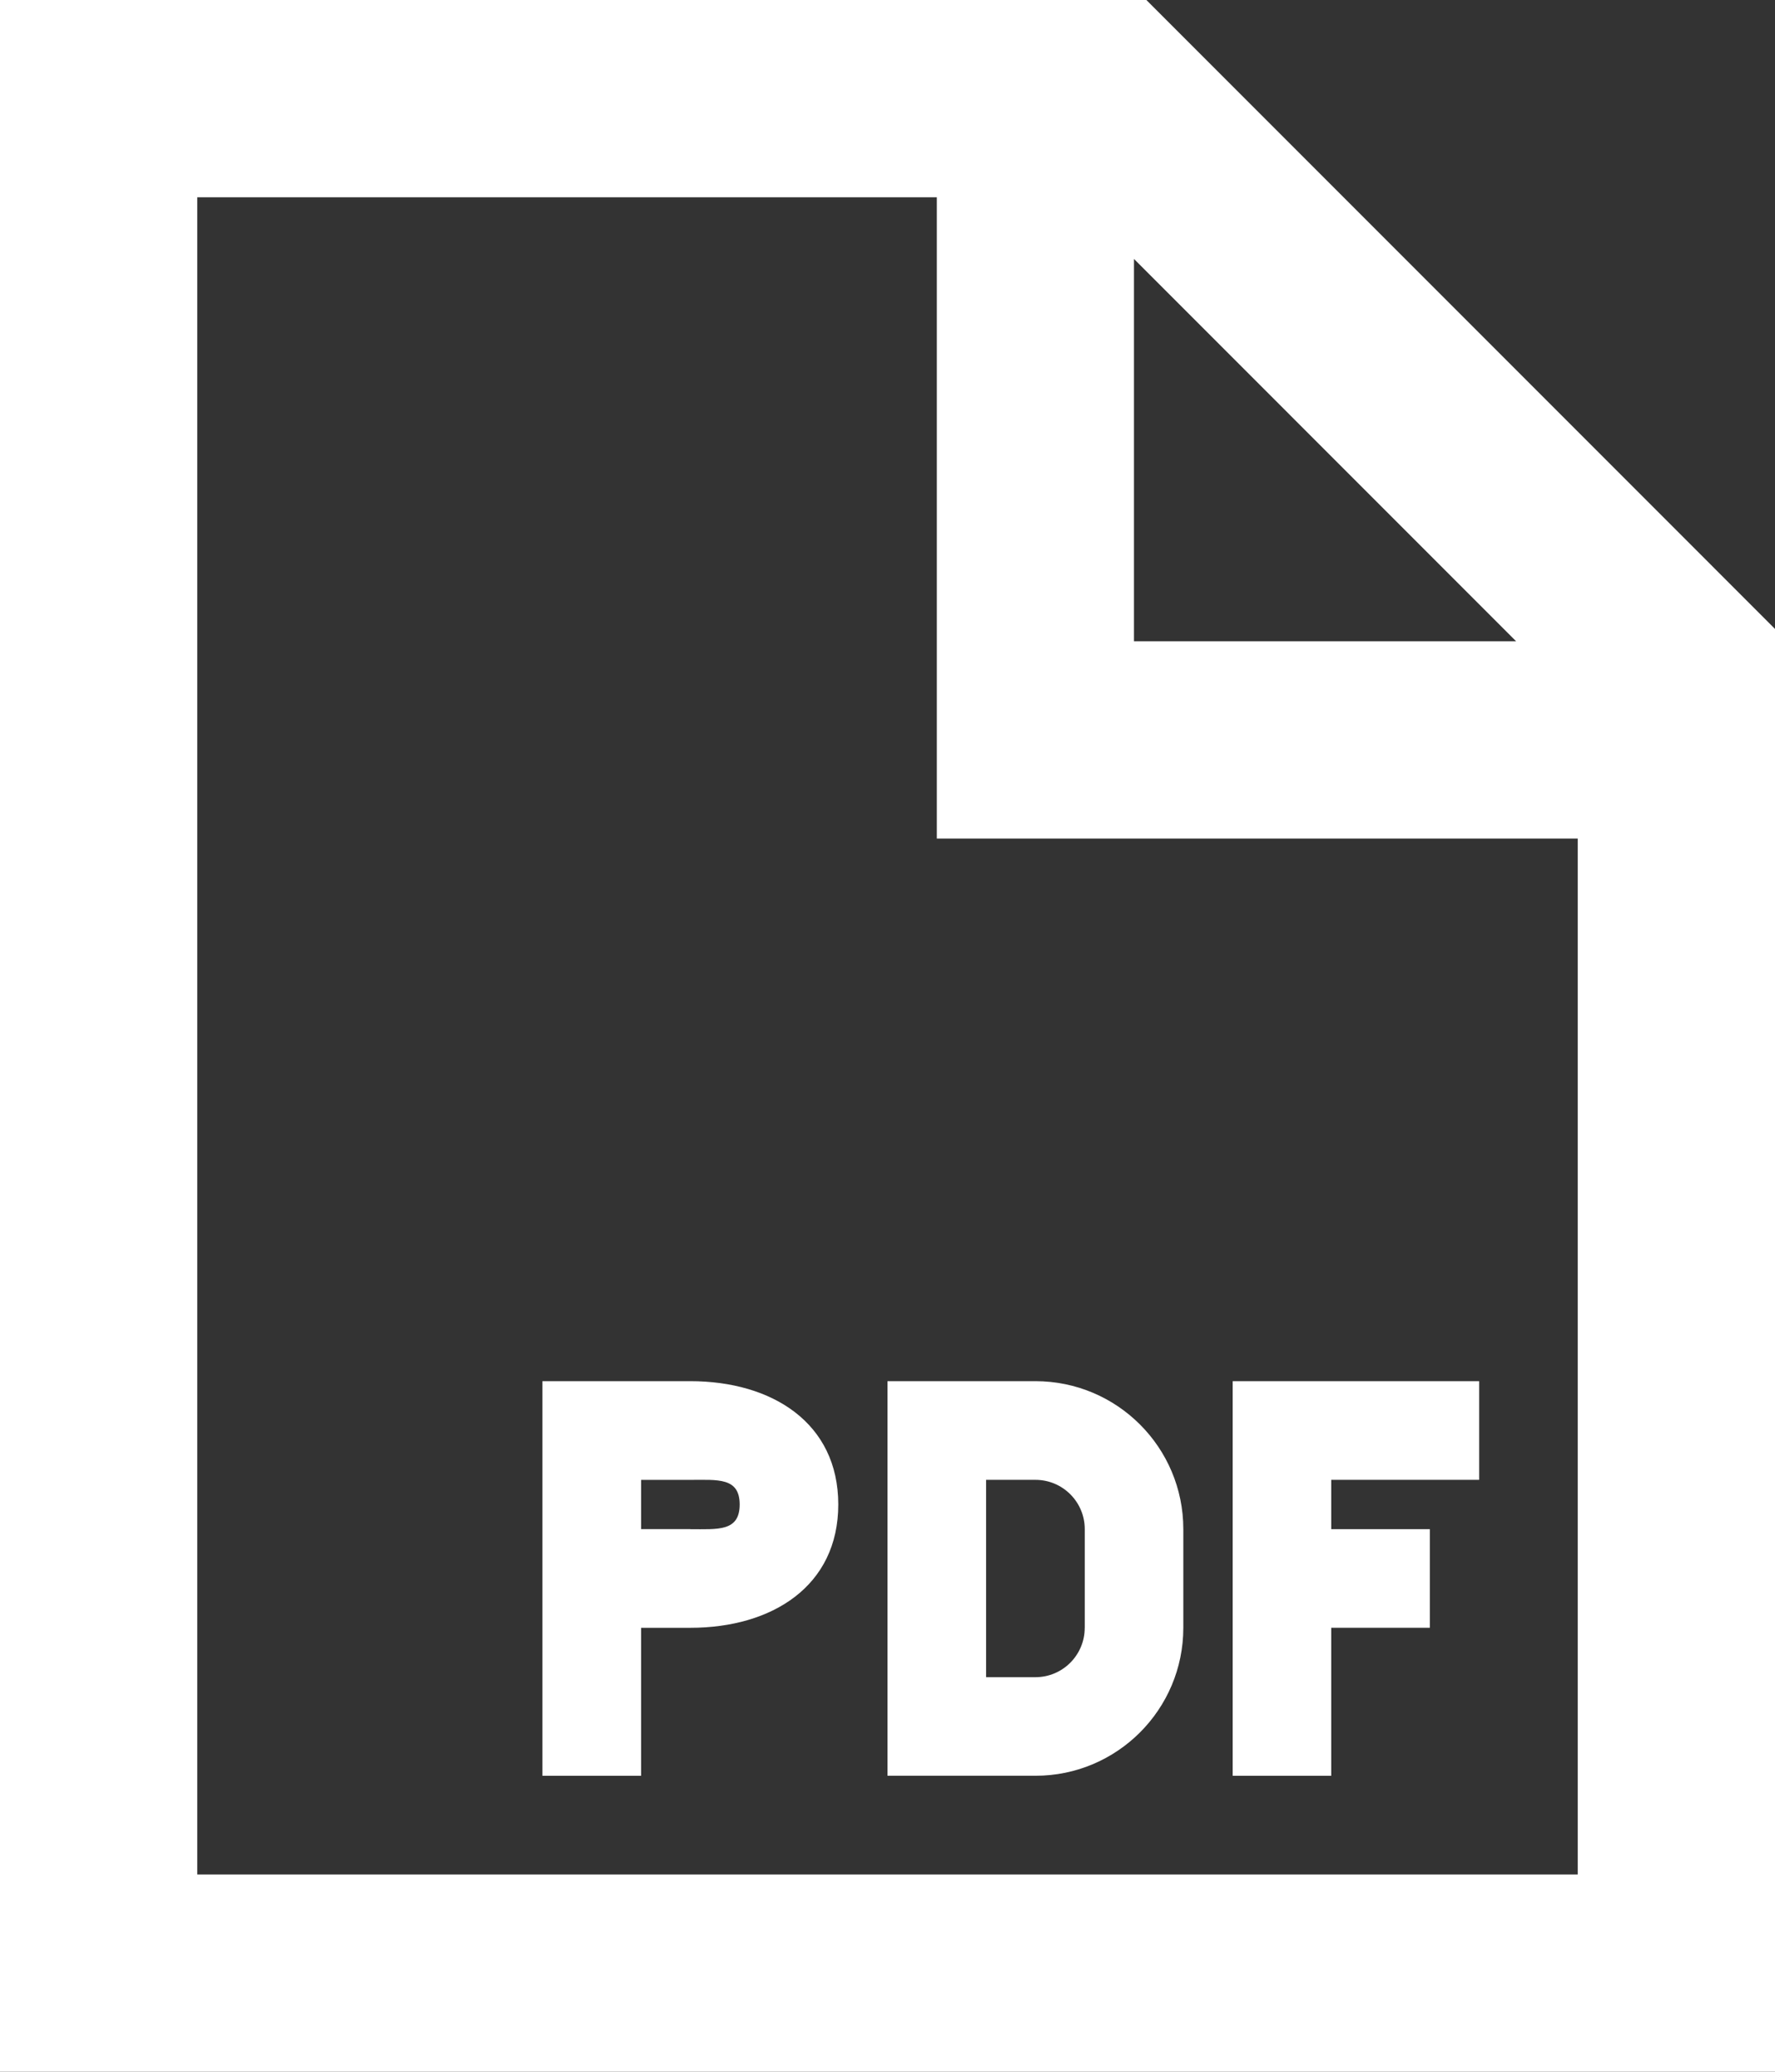<svg xmlns="http://www.w3.org/2000/svg" width="512" height="597.333"><rect width="100%" height="100%" fill="#333333" stroke="none"/><path fill="#fff" d="M455.1 241.78H270.23V56.88H56.9v483.56h398.2V241.78zM512 597.33H0V0h330.67L512 181.33v416zM327.1 74.67V184.9h110.23L327.1 74.66zM156.45 512V398.22h42.67c23.57 0 42.68 12 42.68 35.56 0 23.55-19.1 35.55-42.67 35.55h-14.2V512h-28.45zm42.67-71.1c7.87 0 14.24.74 14.24-7.12s-6.37-7.1-14.23-7.1h-14.2v14.2h14.2zM355.57 512V398.22h71.1v28.45H384v14.22h28.44v28.43H384V512h-28.44zM256 398.22h42.67c23.55 0 42.66 19.1 42.66 42.67v28.43c0 23.56-19.1 42.67-42.66 42.67H256V398.22zm56.9 71.1V440.9c0-7.87-6.37-14.23-14.23-14.23h-14.23v56.9h14.23c7.86 0 14.22-6.38 14.22-14.24z"/></svg>